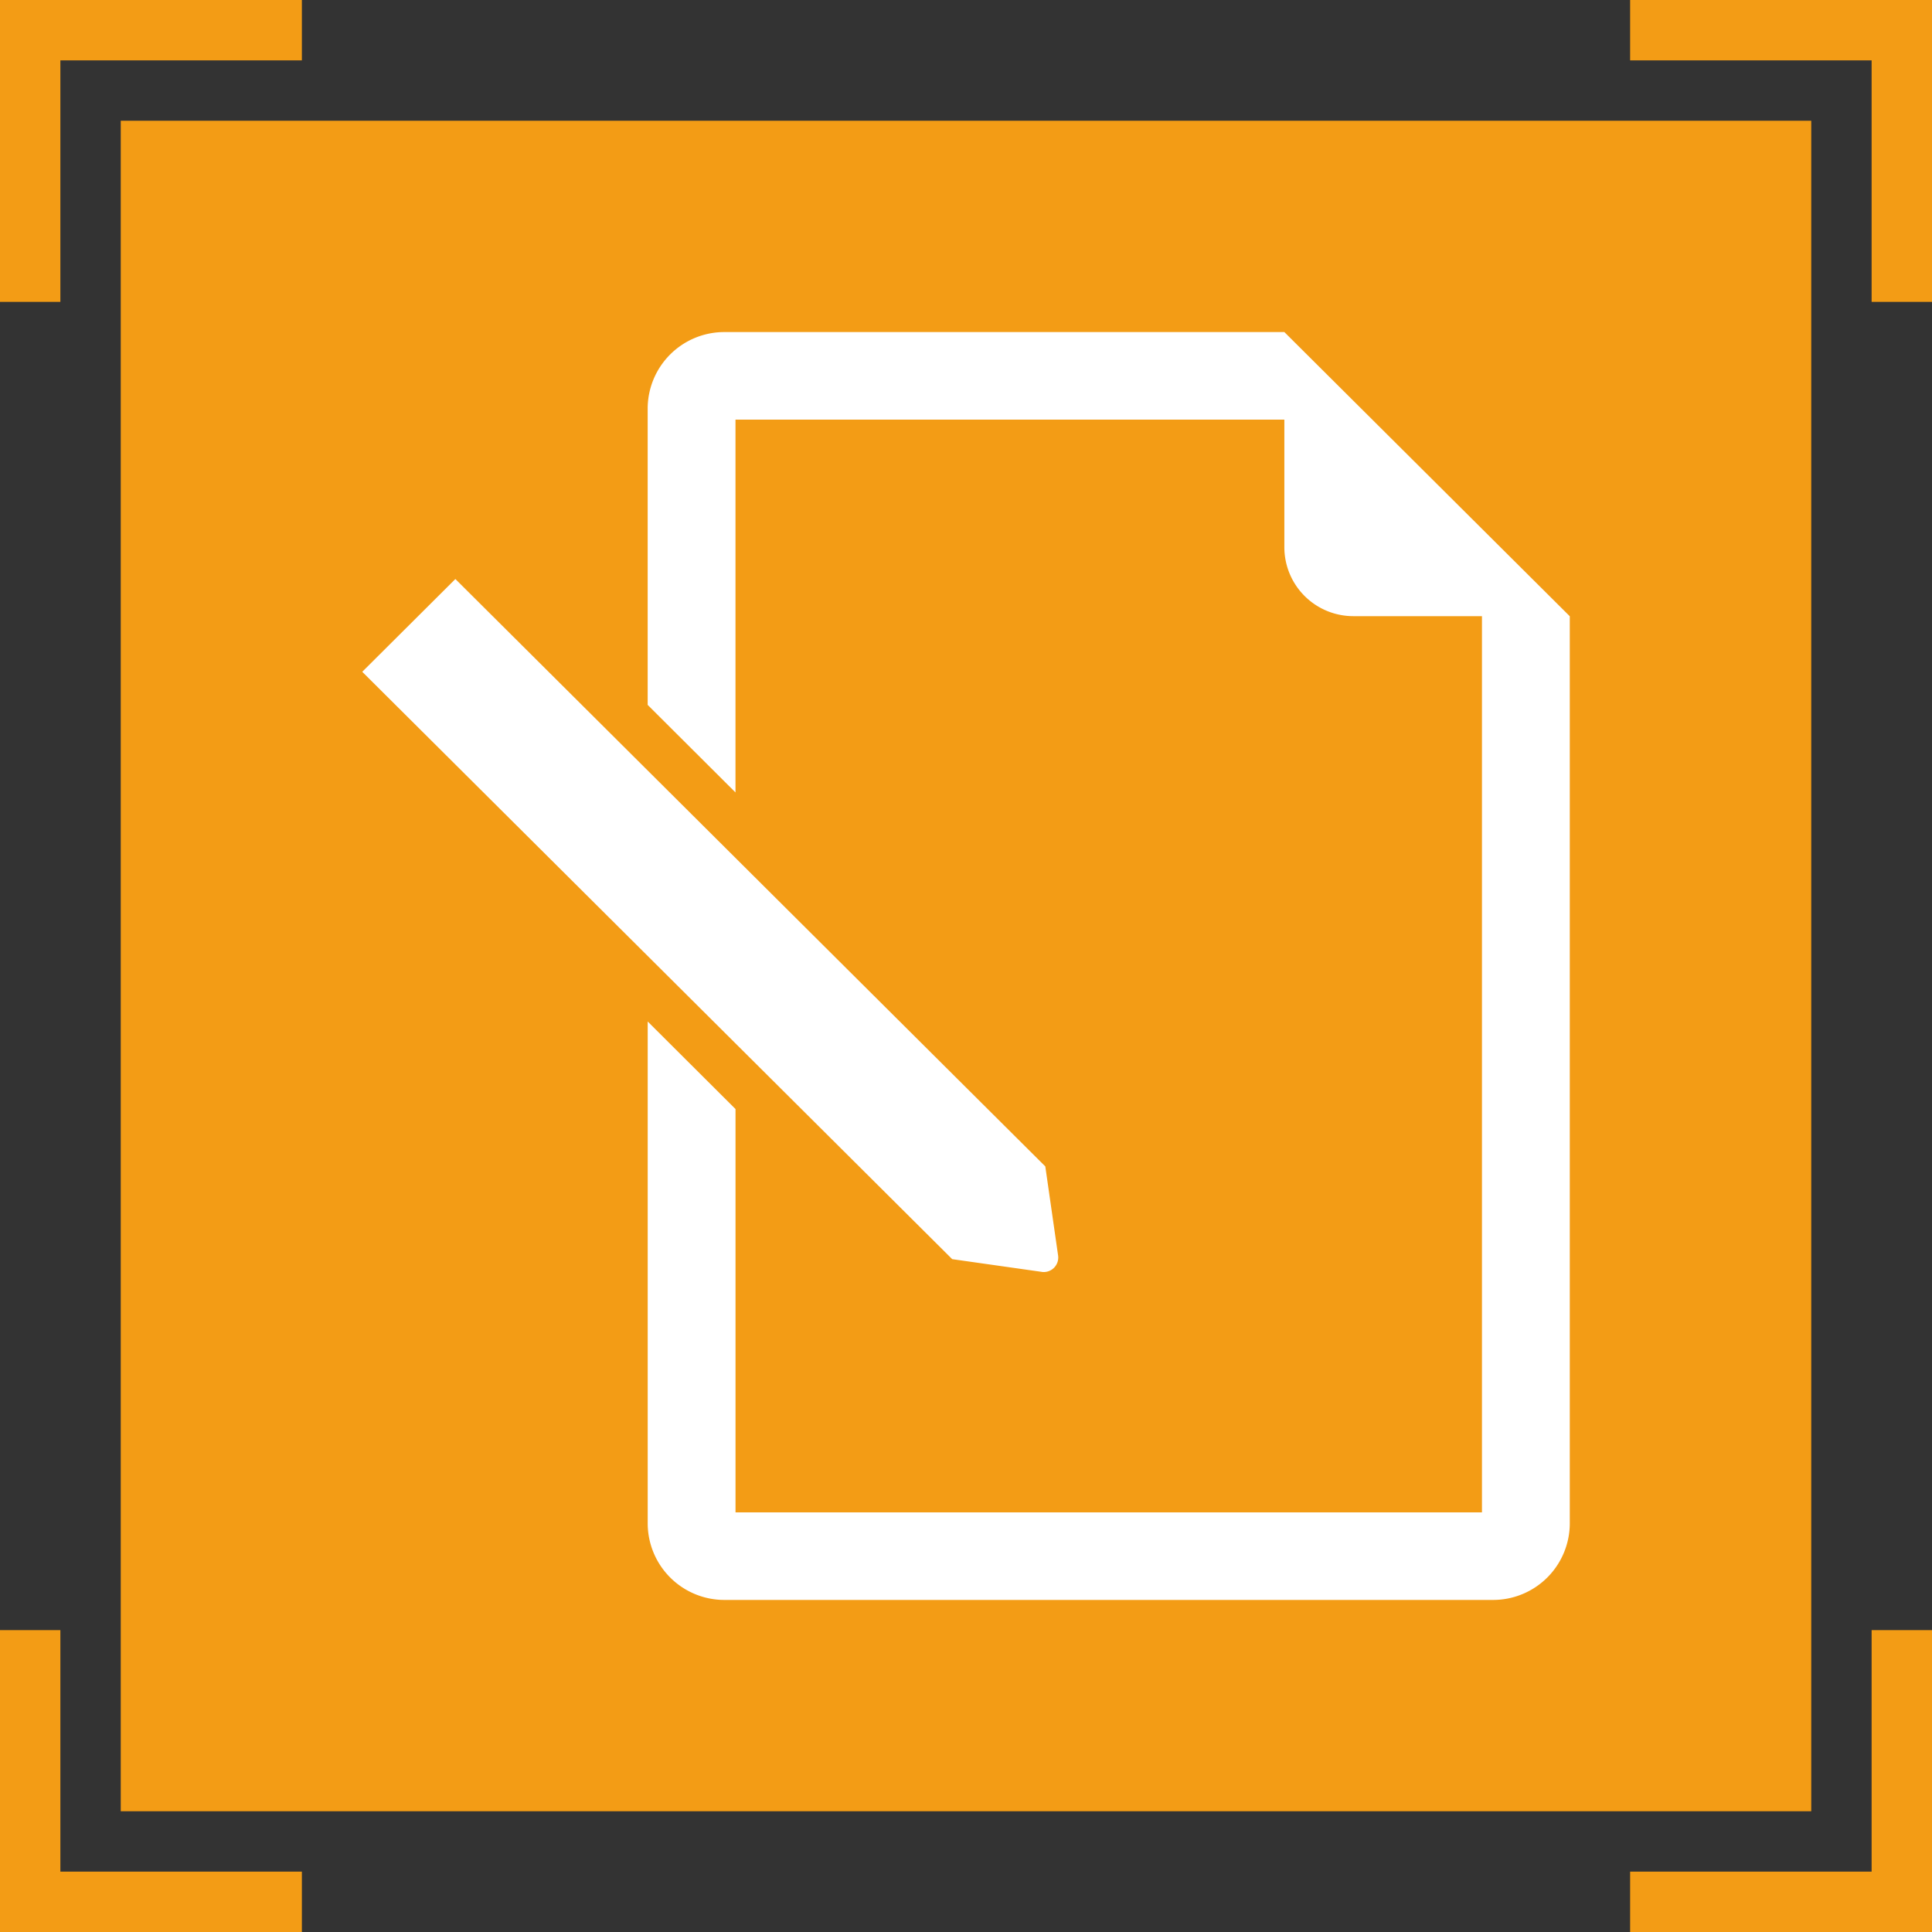 <svg xmlns="http://www.w3.org/2000/svg" viewBox="0 0 64 64">
  <rect x="0" y="0" width="64" height="64" fill="#333333" stroke="none"/>
  <defs>
    <style>
      .cls-1 {
        fill: #f39c15;
      }

      .cls-2 {
        fill: #fff;
      }
    </style>
  </defs>
  <g id="icon_02" transform="translate(-930 -1644)">
    <path id="border" class="cls-1" d="M992,1654v-8h-8v-2h10v10Zm-60,0h-2v-10h10v2h-8Zm0,44v8h8v2H930v-10Zm60,0h2v10H984v-2h8Z"/>
    <rect id="rectangle" class="cls-1" width="56" height="56" transform="translate(934 1648)"/>
    <path id="icon" class="cls-2" d="M954,1697a2.54,2.54,0,0,1-2.544-2.534v-16.627l2.909,2.9V1694.1h24.727v-29.689h-4.256a2.285,2.285,0,0,1-2.29-2.28V1657.9H954.364v12.351l-2.909-2.9v-9.817A2.539,2.539,0,0,1,954,1655h18.546l9.455,9.414v30.052a2.54,2.54,0,0,1-2.545,2.534Zm10.508-10.868-2.965-.421L942,1666.254l3.085-3.073,19.542,19.458.424,2.952a.48.48,0,0,1-.475.547A.5.5,0,0,1,964.507,1686.133Z"/>
  </g>
</svg>
